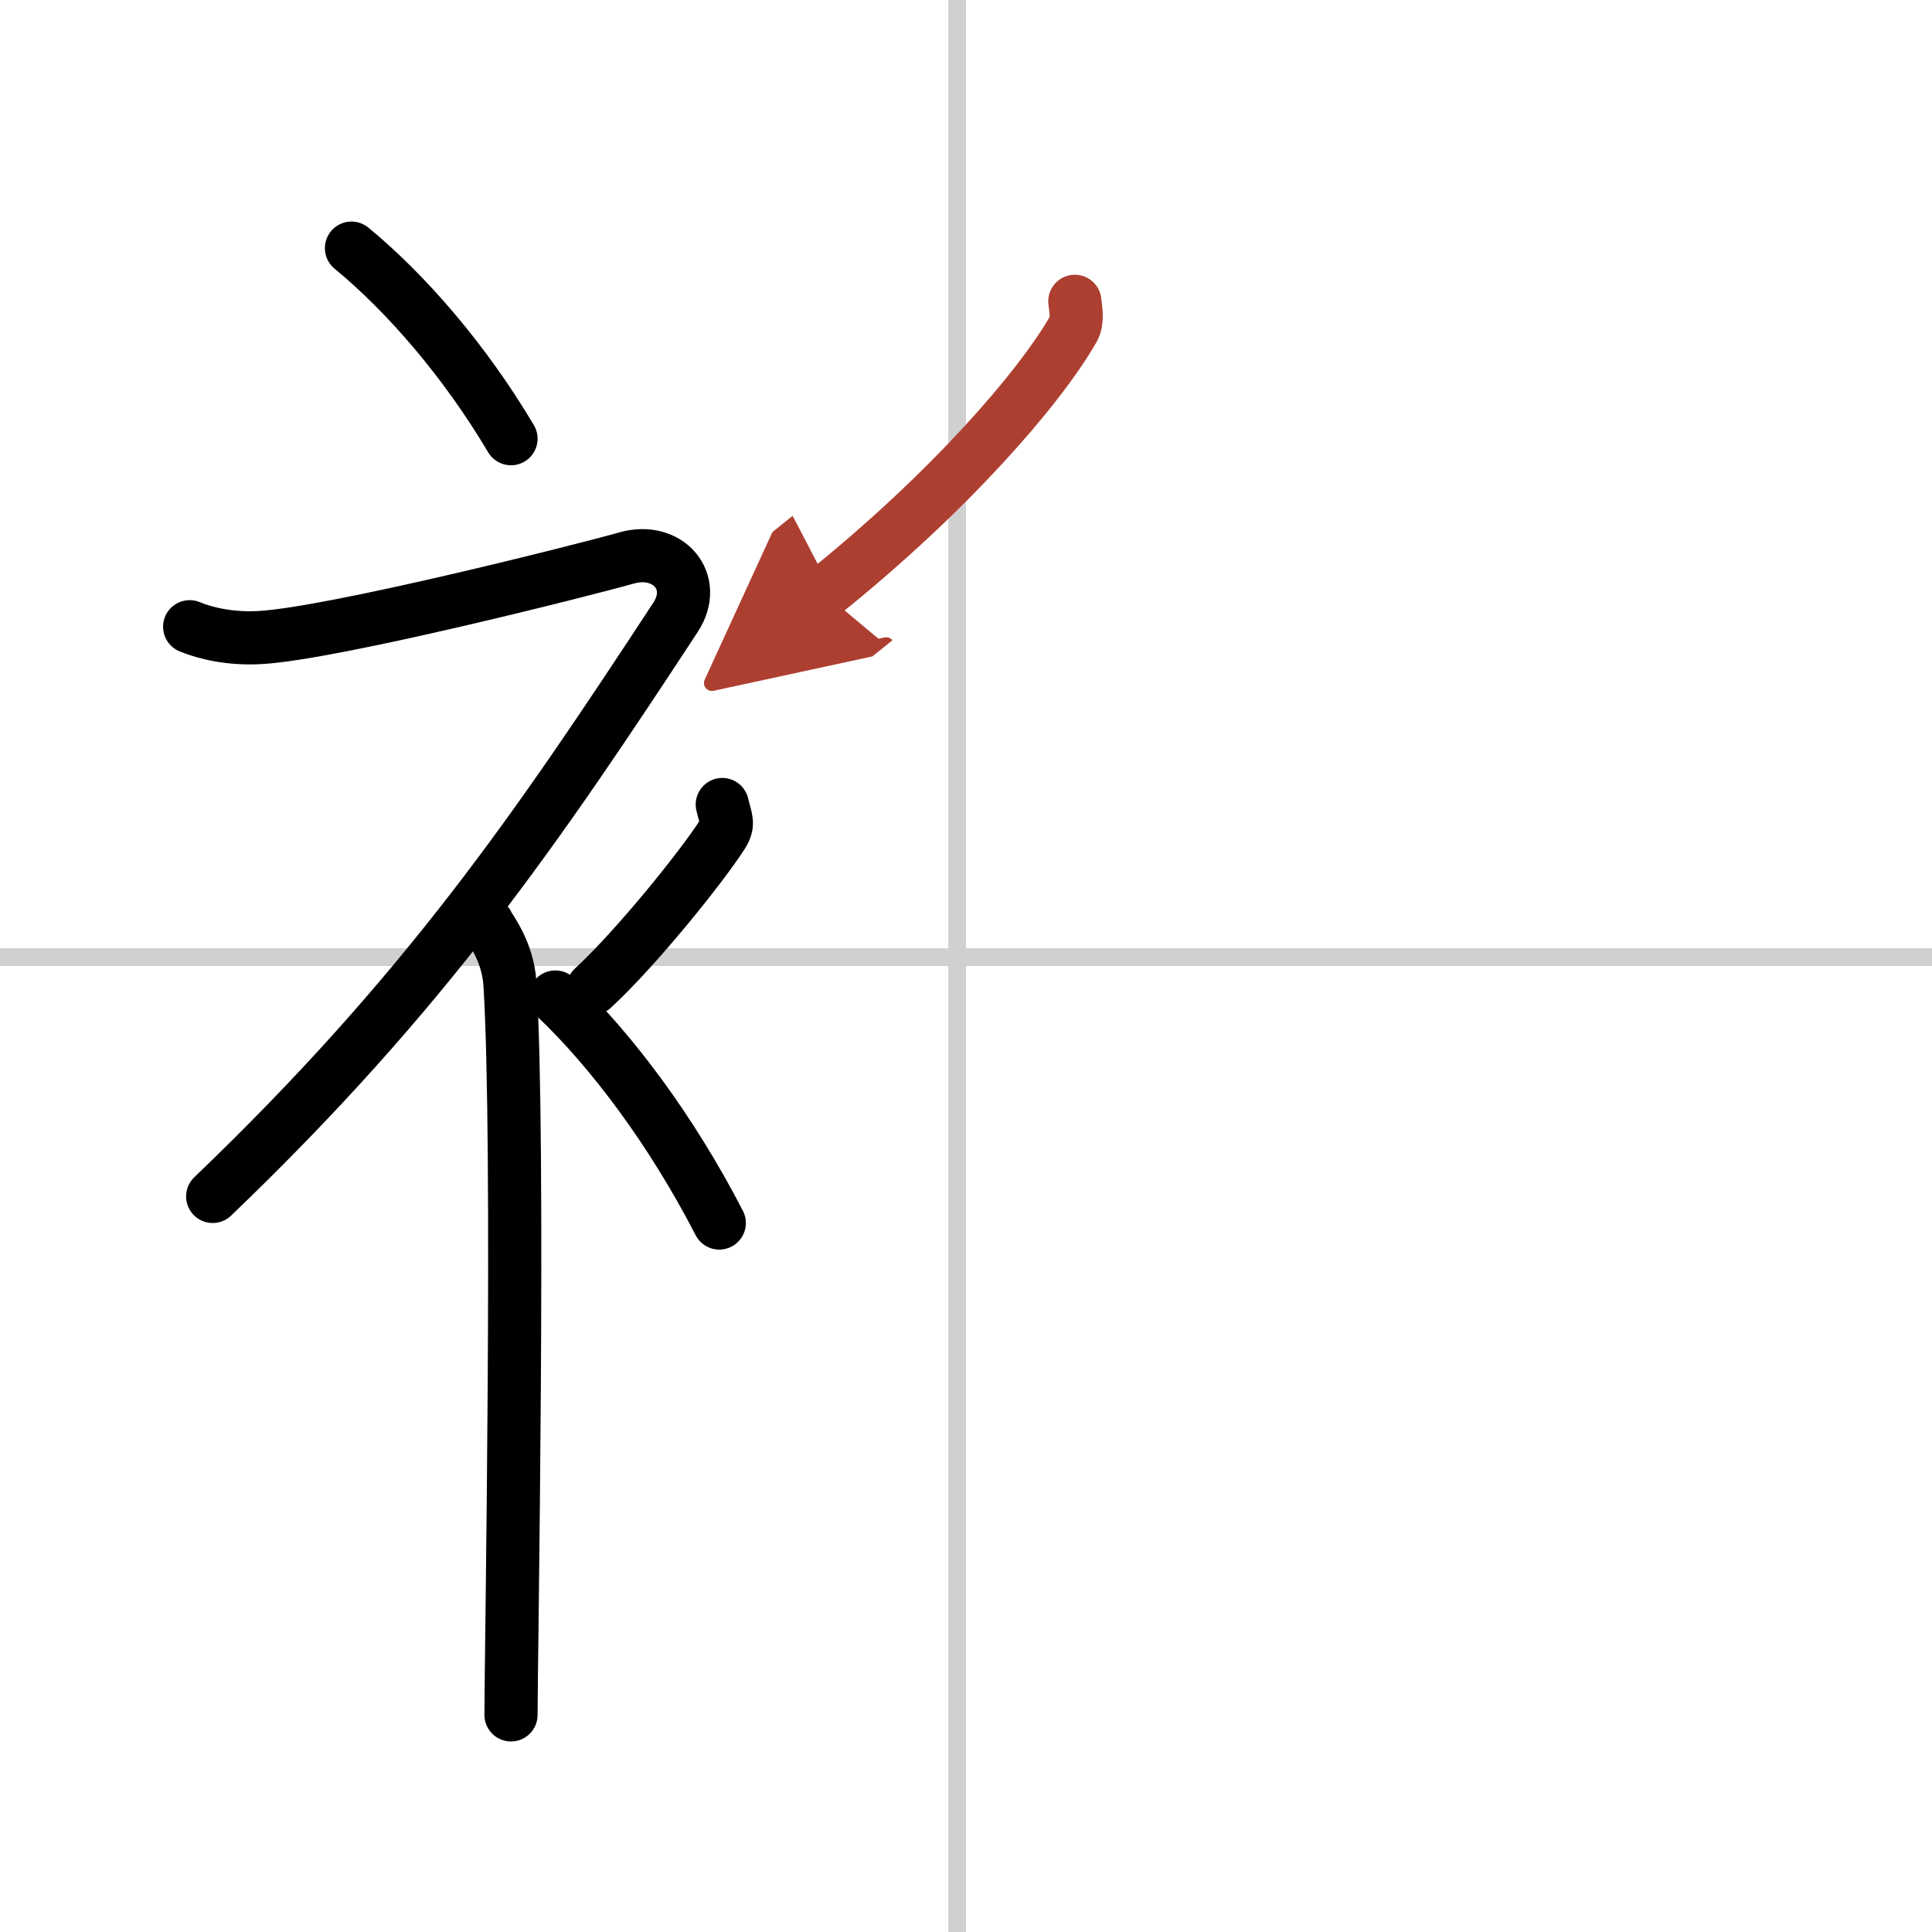 <svg width="400" height="400" viewBox="0 0 109 109" xmlns="http://www.w3.org/2000/svg"><defs><marker id="a" markerWidth="4" orient="auto" refX="1" refY="5" viewBox="0 0 10 10"><polyline points="0 0 10 5 0 10 1 5" fill="#ad3f31" stroke="#ad3f31"/></marker></defs><g fill="none" stroke="#000" stroke-linecap="round" stroke-linejoin="round" stroke-width="3"><rect width="100%" height="100%" fill="#fff" stroke="#fff"/><line x1="54" x2="54" y2="109" stroke="#d0d0d0" stroke-width="1"/><line x2="109" y1="54" y2="54" stroke="#d0d0d0" stroke-width="1"/><path d="m19.83 14c3.07 2.53 6.37 6.32 9 10.75"/><path d="M10.7,35.36c0.94,0.39,2.35,0.7,3.96,0.61c4.09-0.22,18.37-3.83,20.69-4.49c2.33-0.66,4.08,1.33,2.76,3.35C30.36,46.65,24,56,12,67.5"/><path d="m27.5 52.11c0.12 0.29 1.15 1.53 1.27 3.39 0.57 8.93 0.06 38.2 0.06 41.25"/><path d="m40.75 45.39c0.2 0.85 0.4 1.08 0 1.7-1.2 1.87-4.9 6.45-7.3 8.66"/><path d="m31.33 56.25c3.16 3 6.54 7.5 9.25 12.75"/><path d="m60.64 17c0.04 0.39 0.19 1.08-0.08 1.56-1.93 3.36-7 9.21-14.08 14.9" marker-end="url(#a)" stroke="#ad3f31"/></g></svg>
